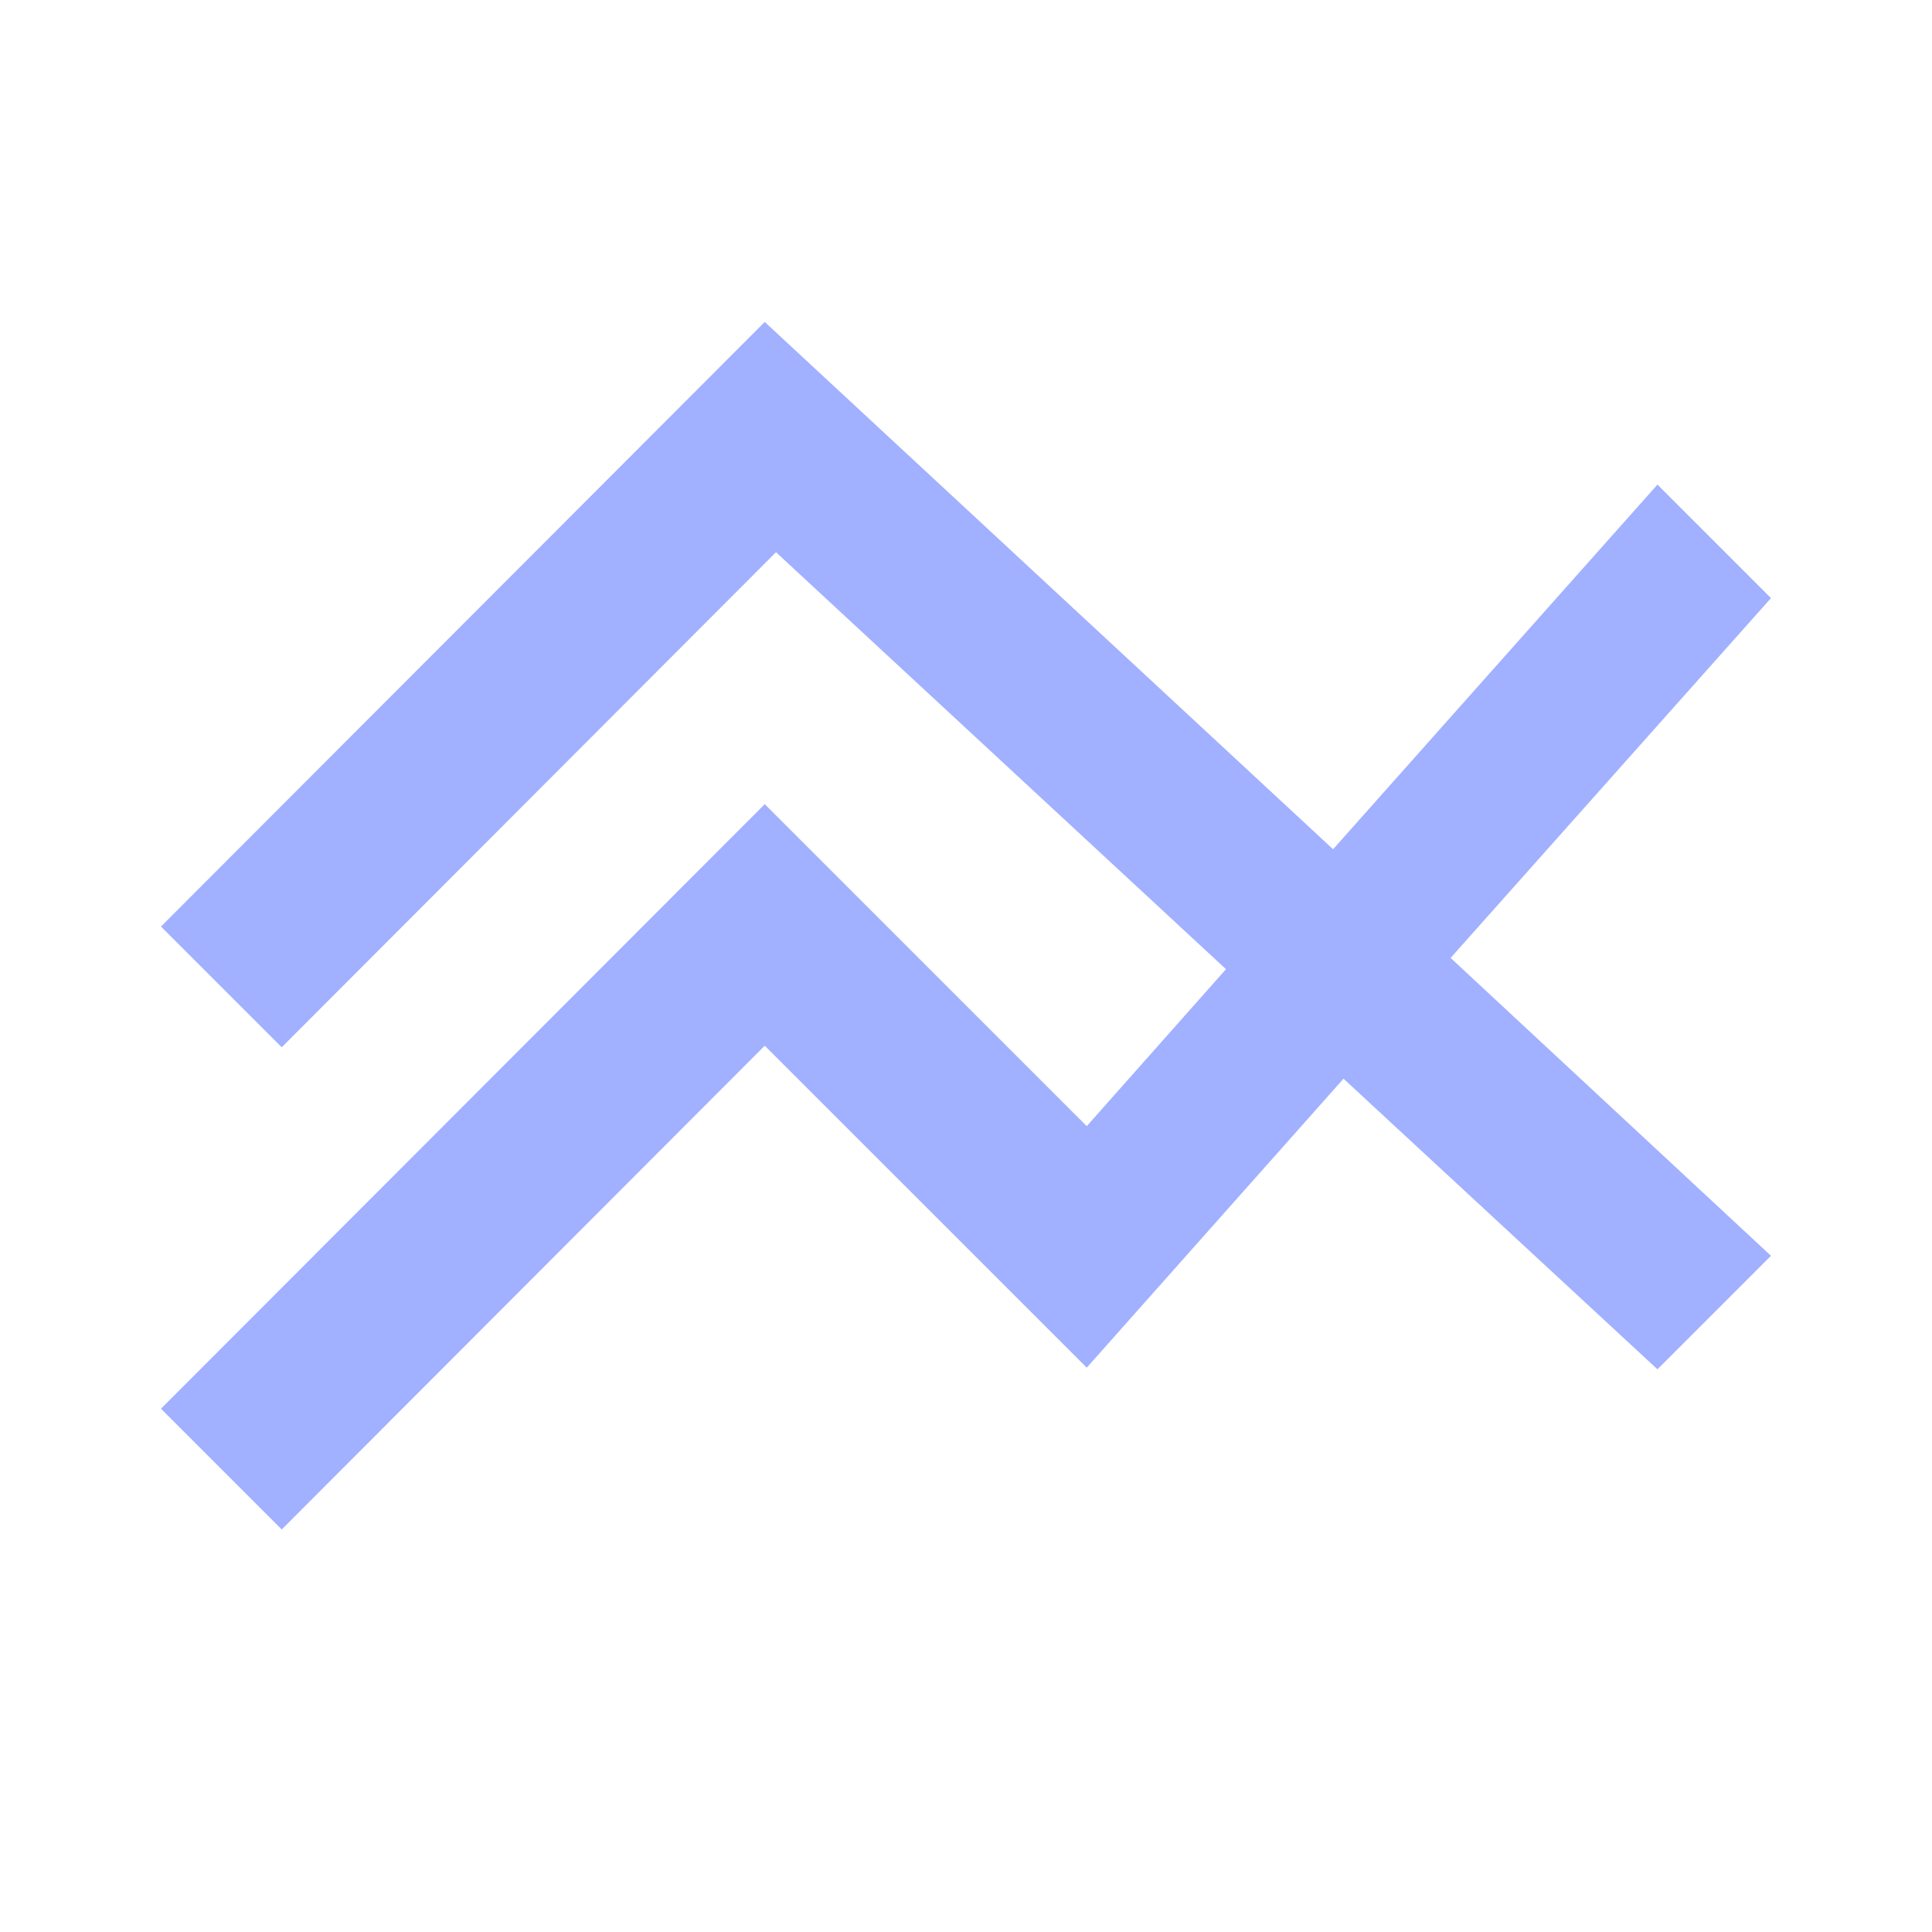 <svg width="40" height="40" viewBox="0 0 40 40" fill="none" xmlns="http://www.w3.org/2000/svg">
<g clip-path="url(#clip0_695_4007)">
<path d="M36.666 12.383L34.316 10.033L27.6 17.583L15.833 6.666L3.333 19.183L5.833 21.683L16.066 11.433L25.383 20.066L22.5 23.316L15.833 16.65L3.333 29.166L5.833 31.666L15.833 21.65L22.5 28.316L27.816 22.333L34.316 28.35L36.666 26L30.033 19.833L36.666 12.383Z" fill="#A1B0FF"/>
</g>
<defs>
<clipPath id="clip0_695_4007">
<rect width="40" height="40" fill="white"/>
</clipPath>
</defs>
</svg>
